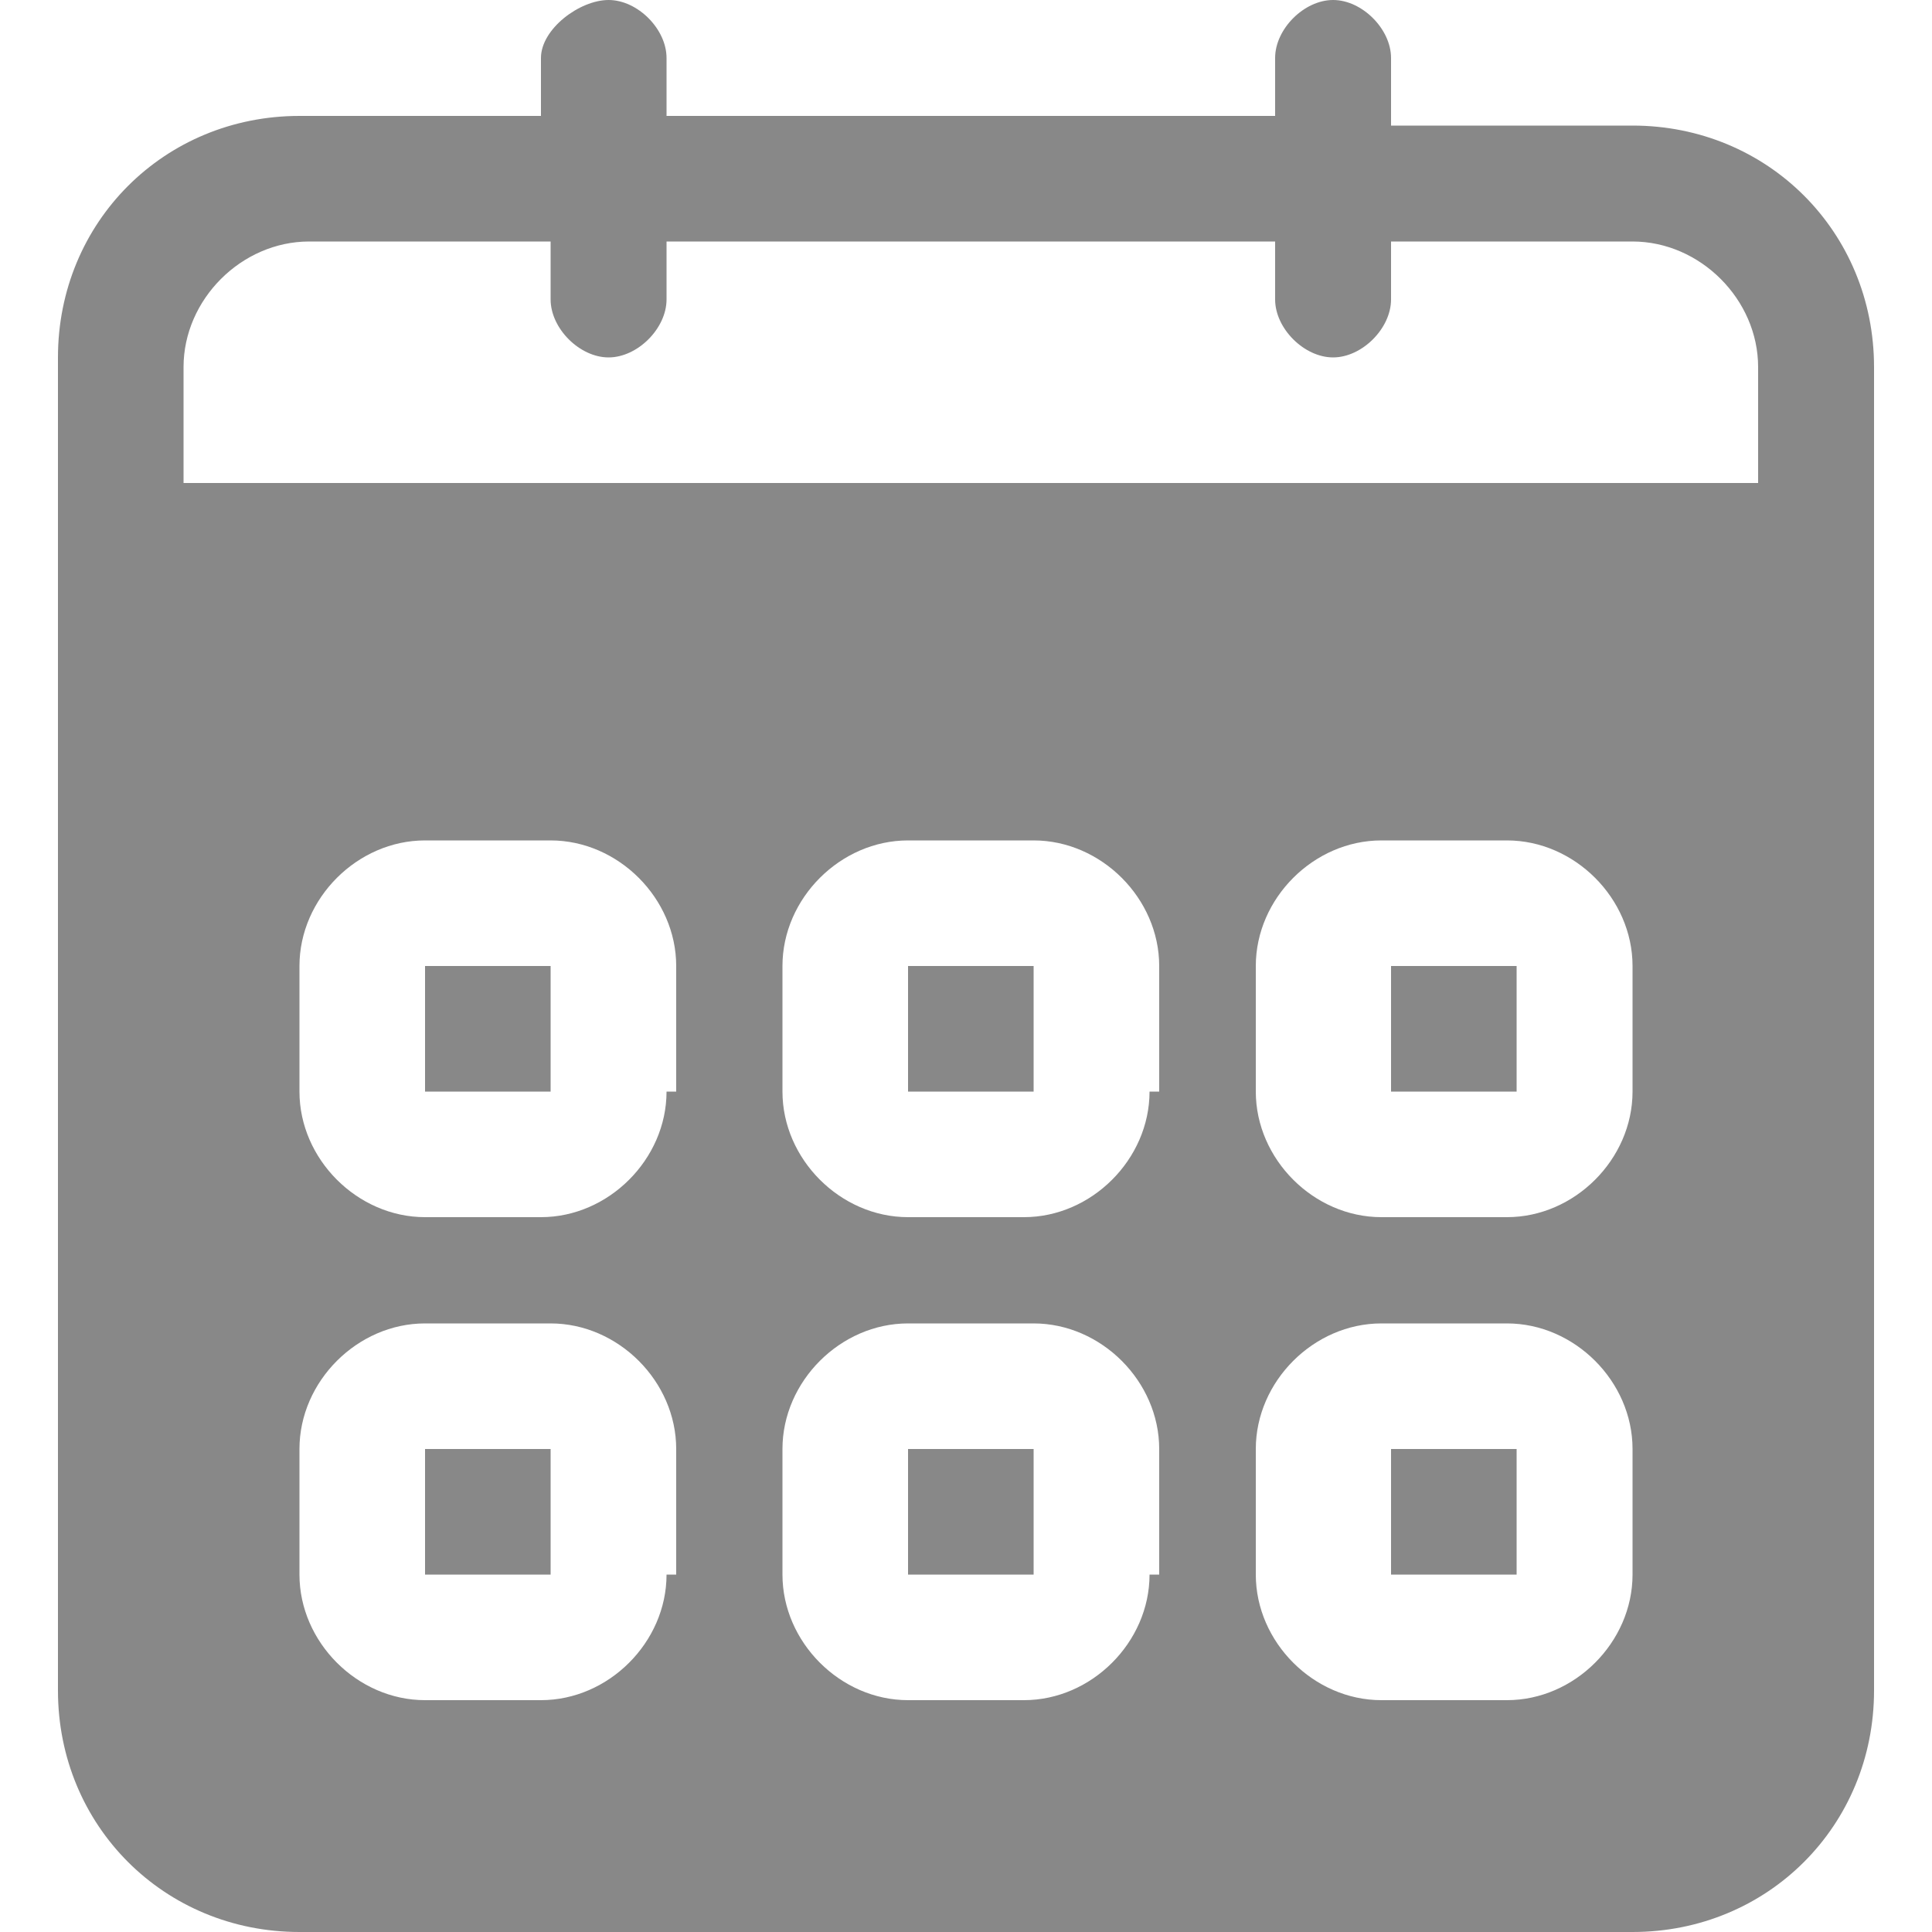 <?xml version="1.0" encoding="utf-8"?>
<!-- Generator: Adobe Illustrator 22.0.1, SVG Export Plug-In . SVG Version: 6.00 Build 0)  -->
<svg version="1.1" id="圖層_1" xmlns="http://www.w3.org/2000/svg" xmlns:xlink="http://www.w3.org/1999/xlink" x="0px" y="0px"
	 viewBox="0 0 20 20" style="enable-background:new 0 0 20 20;" xml:space="preserve">
<style type="text/css">
	.st0{fill:#888888;}
</style>
<g id="_x35__16_">
	<g>
		<path class="st0" d="M4.4,11.3h1.3V10H4.4V11.3z M16.9,1.3h-2.5V0.6c0-0.3-0.3-0.6-0.6-0.6s-0.6,0.3-0.6,0.6v0.6H6.9V0.6
			C6.9,0.3,6.6,0,6.3,0S5.6,0.3,5.6,0.6v0.6H3.1c-1.4,0-2.5,1.1-2.5,2.5v13.8c0,1.4,1.1,2.5,2.5,2.5h13.8c1.4,0,2.5-1.1,2.5-2.5V3.8
			C19.4,2.4,18.3,1.3,16.9,1.3z M6.9,16.3c0,0.7-0.6,1.3-1.3,1.3H4.4c-0.7,0-1.3-0.6-1.3-1.3V15c0-0.7,0.6-1.3,1.3-1.3h1.3
			c0.7,0,1.3,0.6,1.3,1.3V16.3z M6.9,11.3c0,0.7-0.6,1.3-1.3,1.3H4.4c-0.7,0-1.3-0.6-1.3-1.3V10c0-0.7,0.6-1.3,1.3-1.3h1.3
			c0.7,0,1.3,0.6,1.3,1.3V11.3z M11.9,16.3c0,0.7-0.6,1.3-1.3,1.3H9.4c-0.7,0-1.3-0.6-1.3-1.3V15c0-0.7,0.6-1.3,1.3-1.3h1.3
			c0.7,0,1.3,0.6,1.3,1.3V16.3z M11.9,11.3c0,0.7-0.6,1.3-1.3,1.3H9.4c-0.7,0-1.3-0.6-1.3-1.3V10c0-0.7,0.6-1.3,1.3-1.3h1.3
			c0.7,0,1.3,0.6,1.3,1.3V11.3z M16.9,16.3c0,0.7-0.6,1.3-1.3,1.3h-1.3c-0.7,0-1.3-0.6-1.3-1.3V15c0-0.7,0.6-1.3,1.3-1.3h1.3
			c0.7,0,1.3,0.6,1.3,1.3V16.3z M16.9,11.3c0,0.7-0.6,1.3-1.3,1.3h-1.3c-0.7,0-1.3-0.6-1.3-1.3V10c0-0.7,0.6-1.3,1.3-1.3h1.3
			c0.7,0,1.3,0.6,1.3,1.3V11.3z M18.1,5H1.9V3.8c0-0.7,0.6-1.3,1.3-1.3h2.5v0.6c0,0.3,0.3,0.6,0.6,0.6s0.6-0.3,0.6-0.6V2.5h6.3v0.6
			c0,0.3,0.3,0.6,0.6,0.6s0.6-0.3,0.6-0.6V2.5h2.5c0.7,0,1.3,0.6,1.3,1.3V5z M4.4,16.3h1.3V15H4.4V16.3z M14.4,11.3h1.3V10h-1.3
			V11.3z M14.4,16.3h1.3V15h-1.3V16.3z M9.4,11.3h1.3V10H9.4V11.3z M9.4,16.3h1.3V15H9.4V16.3z"/>
	</g>
</g>
</svg>
